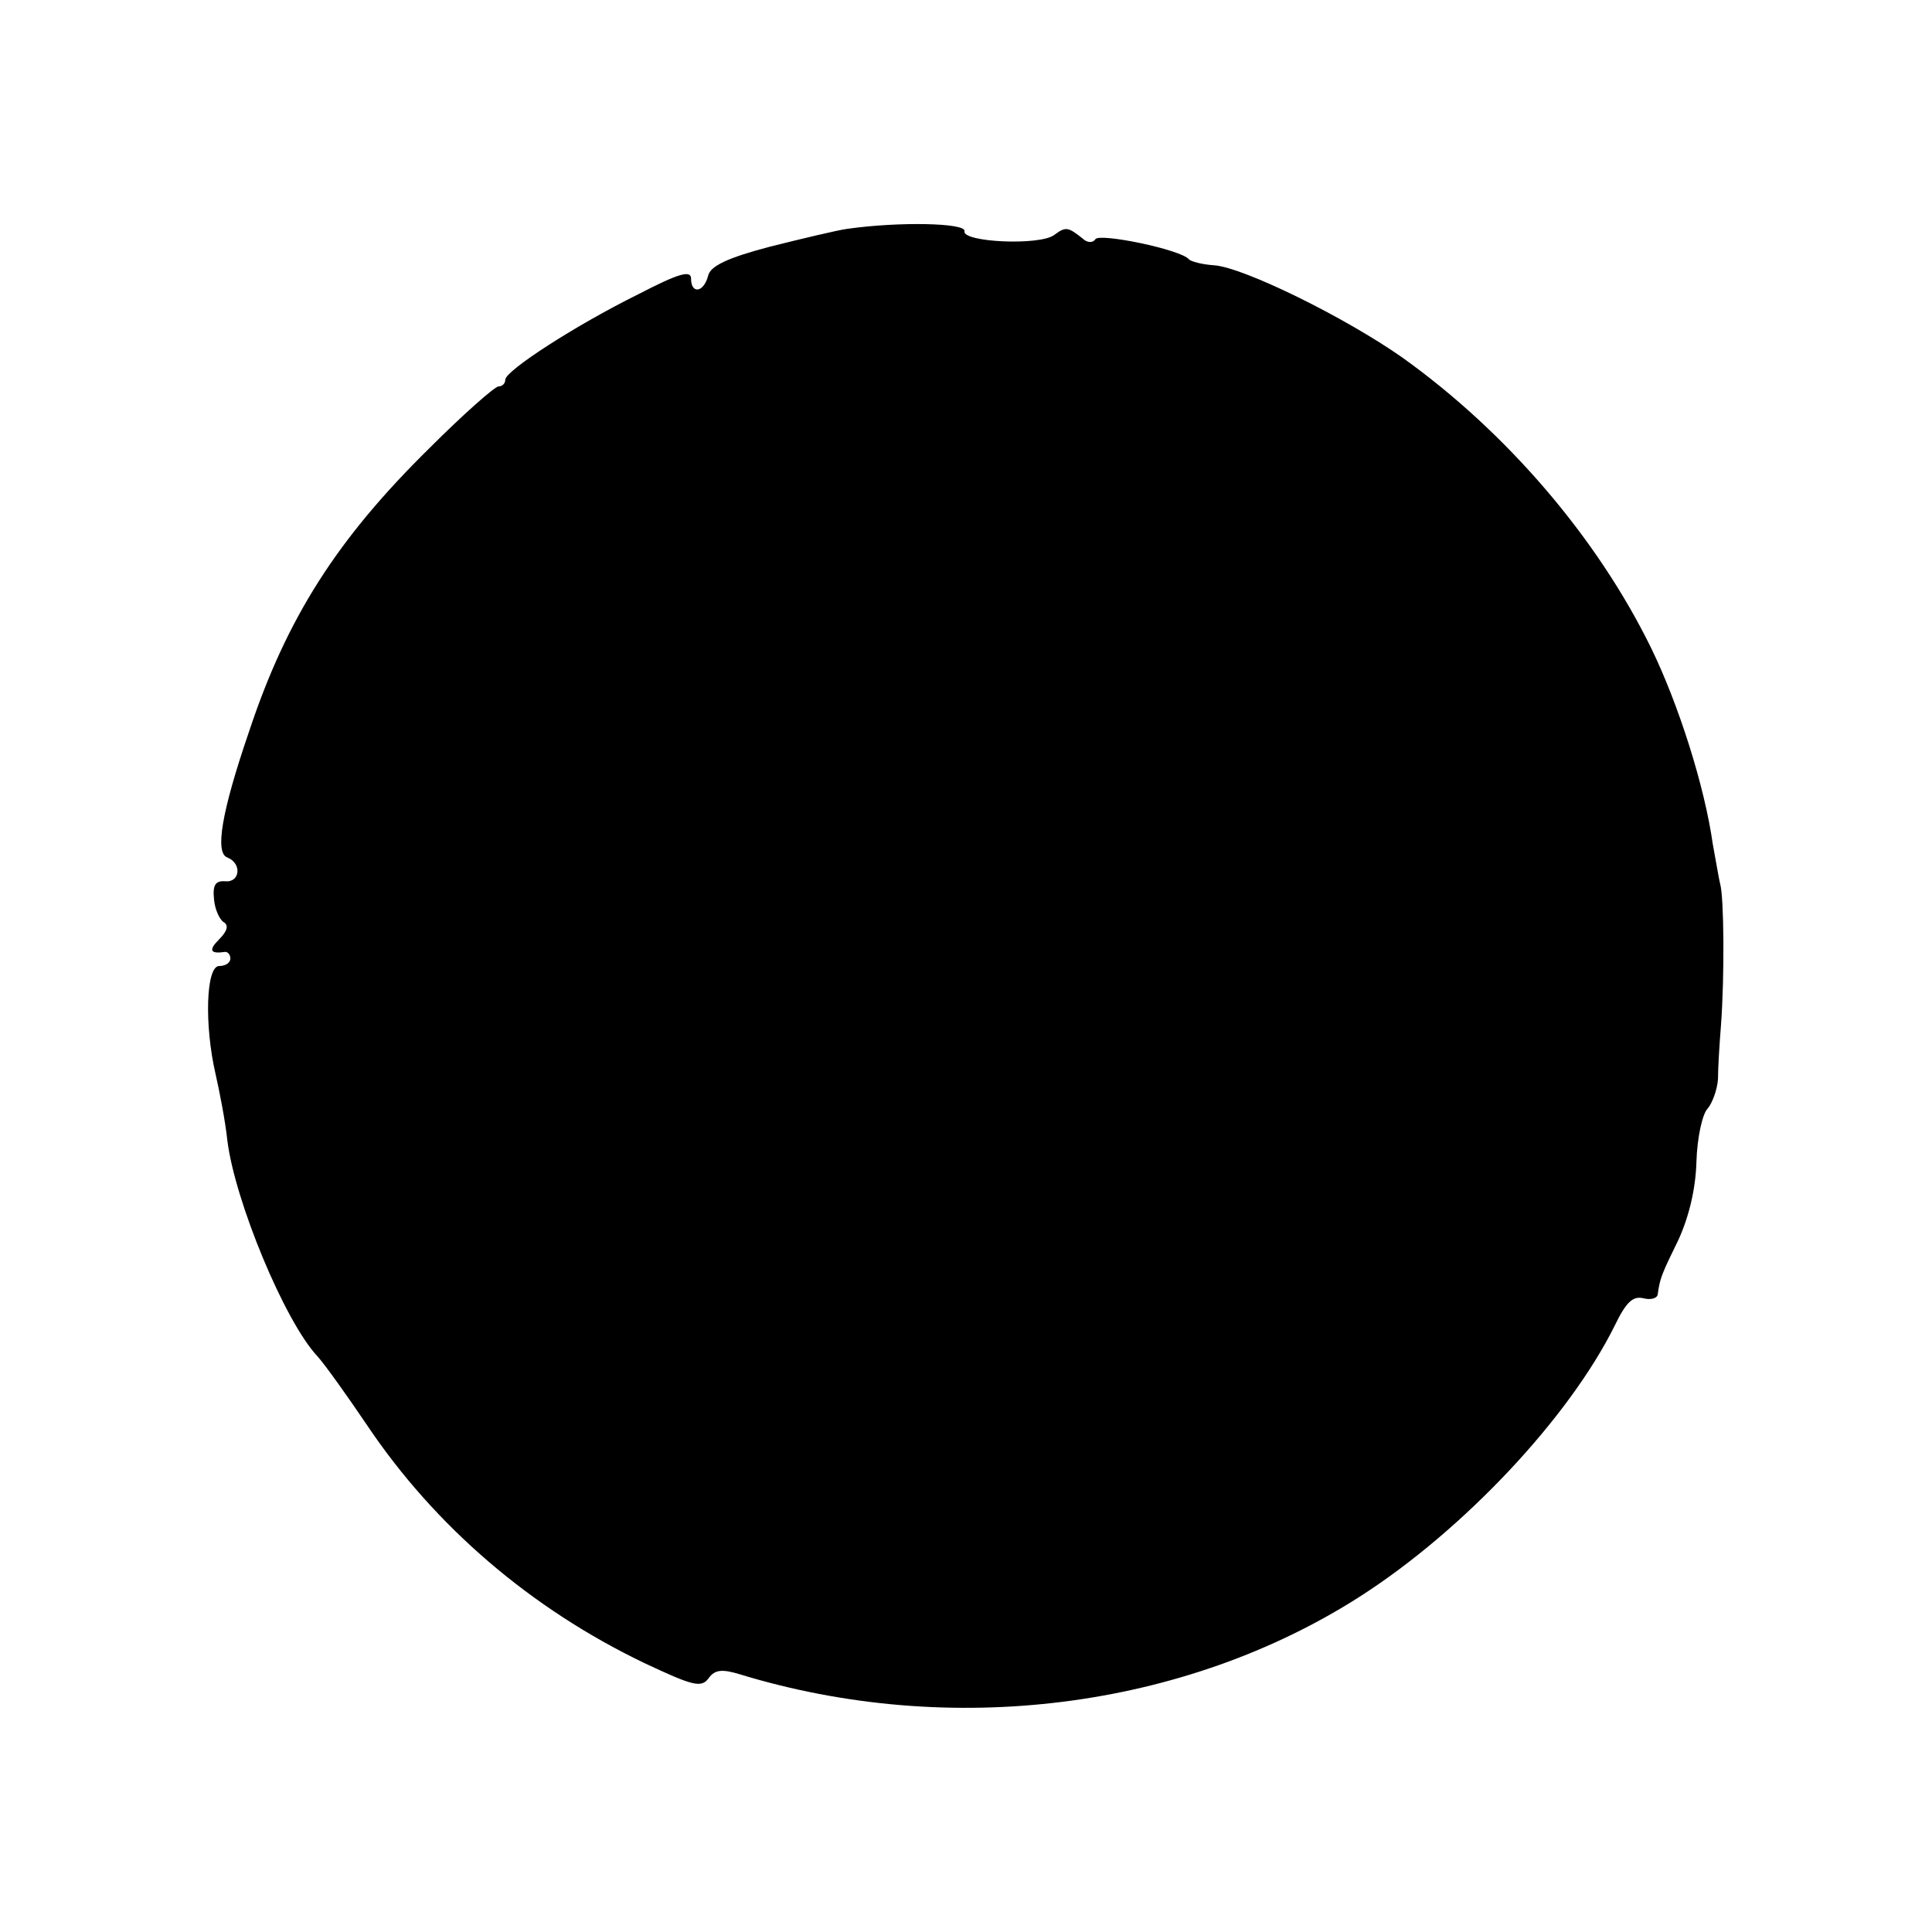 <?xml version="1.0" standalone="no"?>
<!DOCTYPE svg PUBLIC "-//W3C//DTD SVG 20010904//EN"
 "http://www.w3.org/TR/2001/REC-SVG-20010904/DTD/svg10.dtd">
<svg version="1.0" xmlns="http://www.w3.org/2000/svg"
 width="260pt" height="260pt" viewBox="0 0 260 260"
 preserveAspectRatio="xMidYMid meet">
<g transform="translate(0,260) scale(0.1,-0.1)"
fill="#000000" stroke="none">
<path d="M1140 2292 c-14 -2 -60 -13 -104 -24 -57 -15 -80 -26 -83 -39 -6 -23
-23 -25 -23 -4 0 12 -17 7 -71 -21 -85 -42 -179 -103 -179 -115 0 -5 -4 -9 -9
-9 -5 0 -47 -37 -93 -83 -124 -122 -192 -228 -243 -382 -37 -108 -46 -163 -29
-169 20 -8 17 -34 -3 -32 -13 1 -17 -5 -15 -24 1 -13 7 -27 13 -31 7 -4 5 -12
-6 -23 -15 -15 -12 -20 8 -17 4 0 7 -4 7 -9 0 -6 -7 -10 -15 -10 -18 0 -20
-80 -5 -145 5 -22 13 -62 16 -90 10 -81 77 -243 121 -290 10 -11 40 -53 67
-93 92 -137 221 -247 373 -320 66 -31 77 -34 87 -20 8 11 18 12 41 5 284 -87
599 -47 836 105 140 90 281 241 342 364 15 31 24 40 38 37 11 -3 20 0 20 6 3
21 5 26 28 73 14 31 23 68 24 105 1 32 8 64 15 71 6 7 13 25 14 40 0 15 2 47
4 72 5 67 4 173 -1 190 -2 8 -6 33 -10 54 -11 78 -46 188 -83 264 -73 149
-195 291 -335 391 -77 54 -213 121 -253 124 -16 1 -31 5 -34 8 -10 13 -121 36
-126 27 -3 -5 -11 -5 -17 1 -20 16 -23 16 -38 5 -19 -15 -125 -10 -121 5 2 11
-88 13 -158 3z"/>
</g>
</svg>
